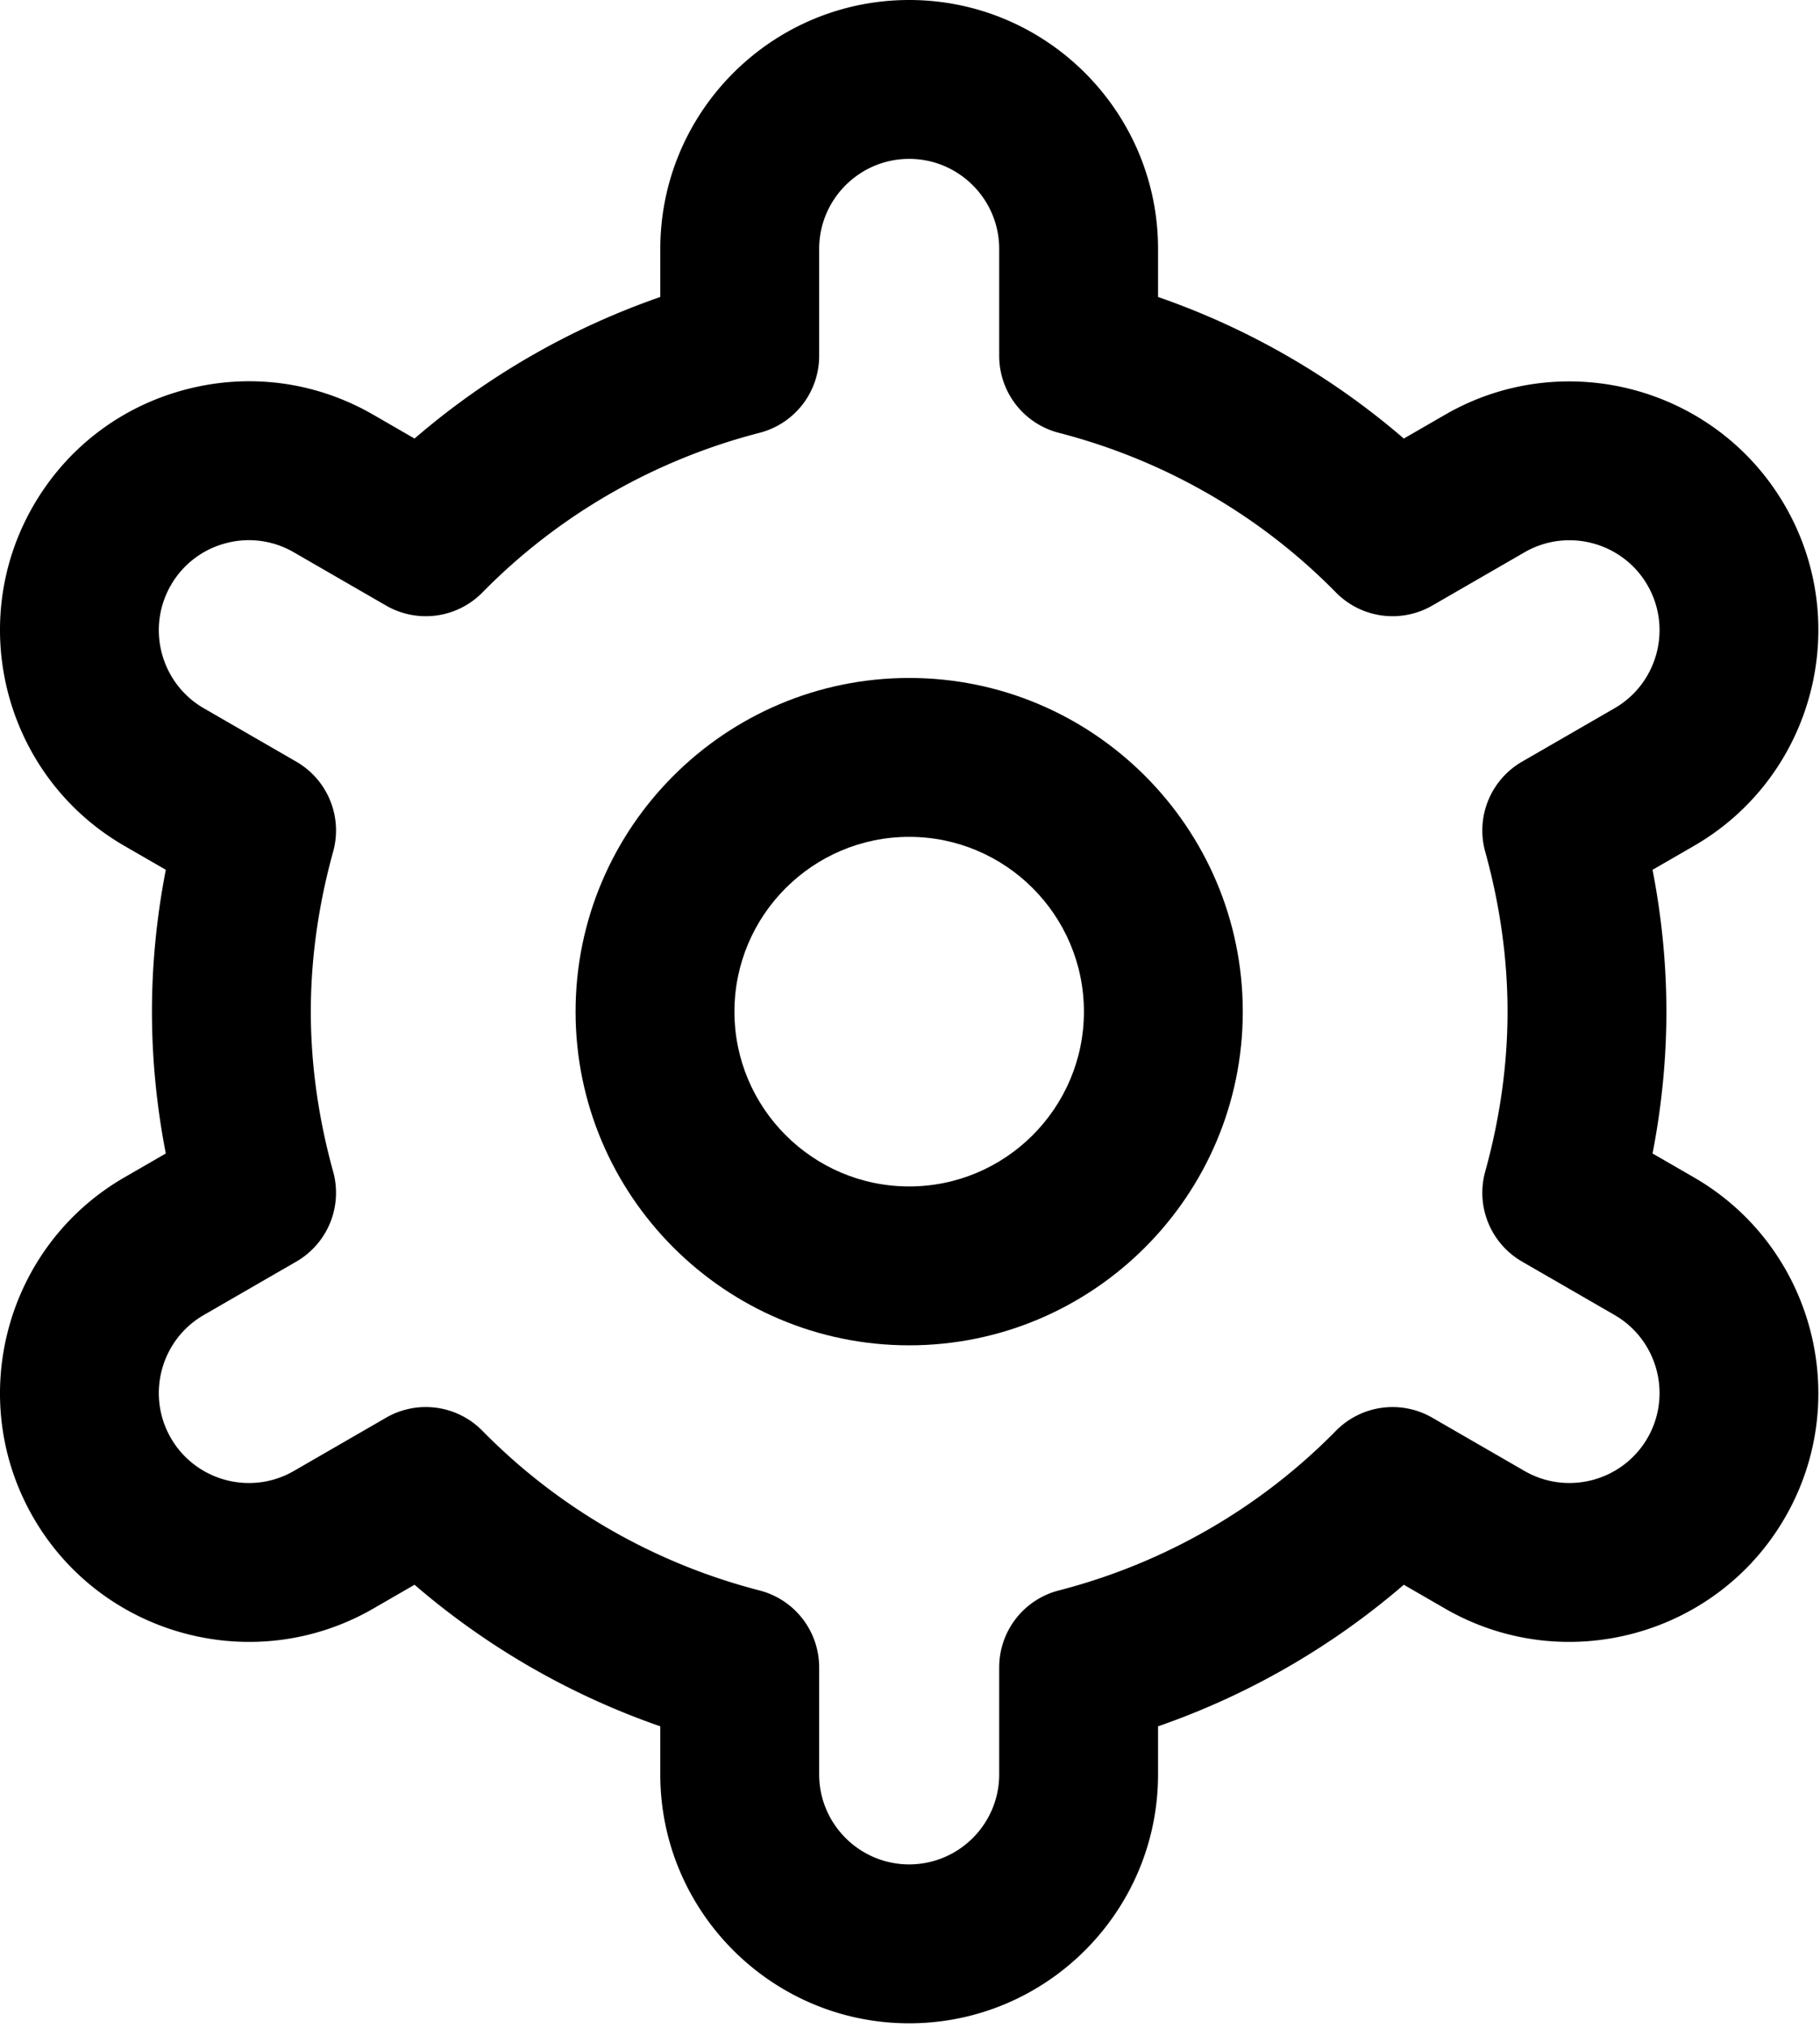<svg width="298" height="332" fill="none" xmlns="http://www.w3.org/2000/svg"><path d="m277.365 192.735-6.784-3.915c1.507-7.758 2.268-15.534 2.268-23.219 0-7.685-.759-15.462-2.268-23.219l6.784-3.915c19.459-11.235 26.149-36.207 14.916-55.667-11.237-19.459-36.207-26.152-55.666-14.914l-6.76 3.902a123.806 123.806 0 0 0-40.24-23.174V40.75c0-22.47-18.28-40.75-40.75-40.75-22.469 0-40.75 18.28-40.75 40.75v7.864a123.807 123.807 0 0 0-40.24 23.174l-6.758-3.902c-9.426-5.443-20.407-6.89-30.92-4.071C19.682 66.632 10.892 73.374 5.45 82.8-5.783 102.26.908 127.23 20.368 138.466l6.781 3.915c-1.507 7.762-2.268 15.535-2.268 23.219 0 7.683.76 15.459 2.268 23.219l-6.781 3.915C.908 203.97-5.782 228.94 5.45 248.401c11.235 19.462 36.207 26.148 55.666 14.917l6.758-3.902a123.84 123.84 0 0 0 40.24 23.174v7.864c0 22.469 18.281 40.75 40.75 40.75 22.47 0 40.75-18.281 40.75-40.75v-7.864a123.804 123.804 0 0 0 40.24-23.174l6.76 3.902c19.456 11.233 44.429 4.543 55.666-14.917 11.235-19.461 4.543-44.431-14.916-55.666Zm-7.609 42.659c-4.067 7.039-13.099 9.456-20.134 5.397l-15.105-8.721a13.009 13.009 0 0 0-15.782 2.15c-12.416 12.642-28.105 21.676-45.373 26.129a13.002 13.002 0 0 0-9.757 12.593v17.51c0 8.127-6.612 14.739-14.74 14.739-8.127 0-14.739-6.612-14.739-14.739v-17.51a13.003 13.003 0 0 0-9.758-12.593c-17.267-4.453-32.957-13.487-45.372-26.129a13 13 0 0 0-15.782-2.15l-15.103 8.721c-7.039 4.066-16.073 1.64-20.134-5.395-4.063-7.04-1.643-16.073 5.394-20.136l15.145-8.744a13.005 13.005 0 0 0 6.031-14.734c-2.424-8.761-3.655-17.57-3.655-26.183s1.231-17.42 3.655-26.182a13.003 13.003 0 0 0-6.03-14.734l-15.146-8.745c-7.038-4.065-9.457-13.097-5.395-20.136a14.643 14.643 0 0 1 8.95-6.867 14.636 14.636 0 0 1 11.184 1.473l15.104 8.72a13.005 13.005 0 0 0 15.782-2.15C91.41 84.337 107.1 75.303 124.368 70.849a13.003 13.003 0 0 0 9.758-12.592v-17.51c0-8.128 6.612-14.74 14.739-14.74 8.128 0 14.74 6.612 14.74 14.74v17.51a13.002 13.002 0 0 0 9.757 12.592c17.268 4.453 32.957 13.488 45.373 26.129a13.006 13.006 0 0 0 15.782 2.15l15.105-8.72c7.036-4.063 16.069-1.644 20.134 5.394 4.063 7.039 1.642 16.071-5.395 20.134l-15.147 8.745a13.006 13.006 0 0 0-6.031 14.736c2.426 8.753 3.656 17.562 3.656 26.18 0 8.619-1.23 17.426-3.656 26.181a13.006 13.006 0 0 0 6.031 14.736l15.147 8.745c7.037 4.066 9.458 13.099 5.395 20.135Z" fill="#000"/><path d="M148.865 110.979c-30.118 0-54.622 24.503-54.622 54.622 0 30.118 24.504 54.622 54.622 54.622 30.119 0 54.623-24.504 54.623-54.622 0-30.119-24.504-54.622-54.623-54.622Zm0 83.234c-15.776 0-28.611-12.836-28.611-28.612 0-15.776 12.835-28.612 28.611-28.612 15.777 0 28.612 12.836 28.612 28.612 0 15.776-12.835 28.612-28.612 28.612Z" fill="#000"/></svg>